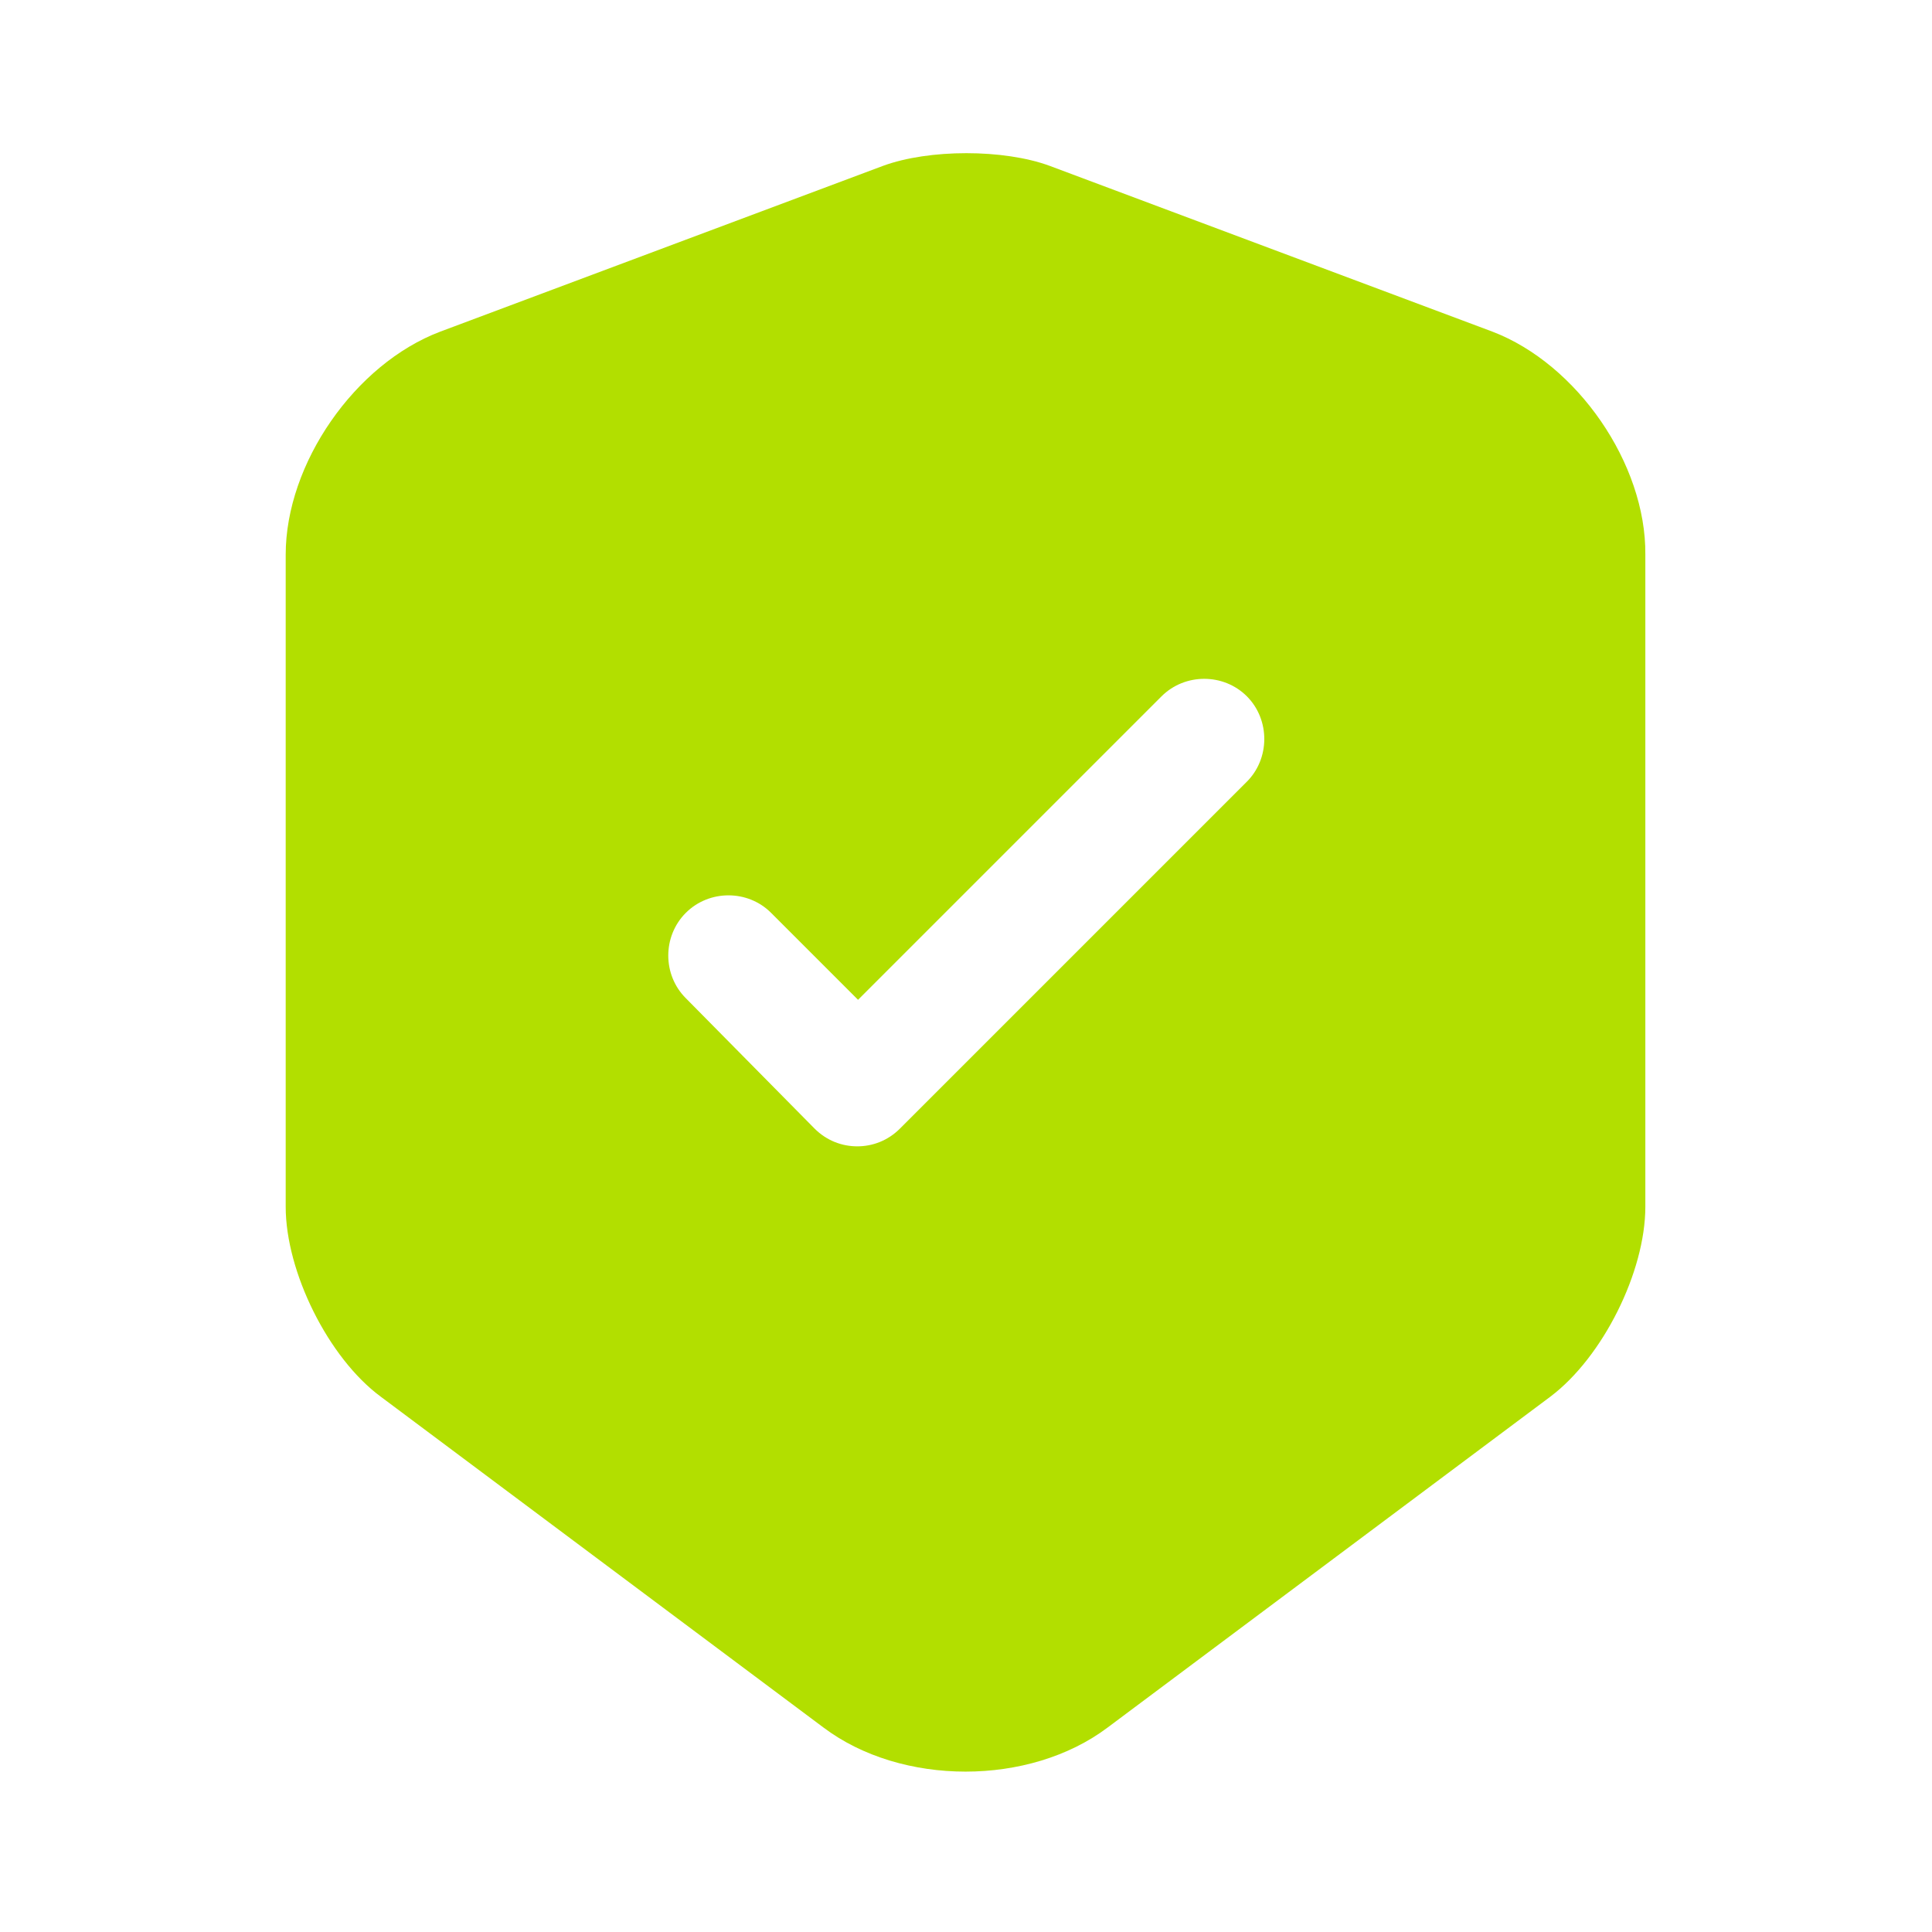 <?xml version="1.0" encoding="UTF-8"?> <svg xmlns="http://www.w3.org/2000/svg" width="32" height="32" viewBox="0 0 32 32" fill="none"><path d="M24.719 5.493L17.386 2.747C16.626 2.467 15.386 2.467 14.626 2.747L7.292 5.493C5.879 6.027 4.732 7.68 4.732 9.187V19.987C4.732 21.067 5.439 22.493 6.306 23.133L13.639 28.613C14.932 29.587 17.052 29.587 18.346 28.613L25.679 23.133C26.546 22.48 27.252 21.067 27.252 19.987V9.187C27.266 7.68 26.119 6.027 24.719 5.493ZM20.639 12.96L14.906 18.693C14.706 18.893 14.452 18.987 14.199 18.987C13.946 18.987 13.692 18.893 13.492 18.693L11.359 16.533C10.972 16.147 10.972 15.507 11.359 15.12C11.746 14.733 12.386 14.733 12.772 15.12L14.212 16.56L19.239 11.533C19.626 11.147 20.266 11.147 20.652 11.533C21.039 11.92 21.039 12.573 20.639 12.96Z" fill="#B2DF00"></path></svg> 